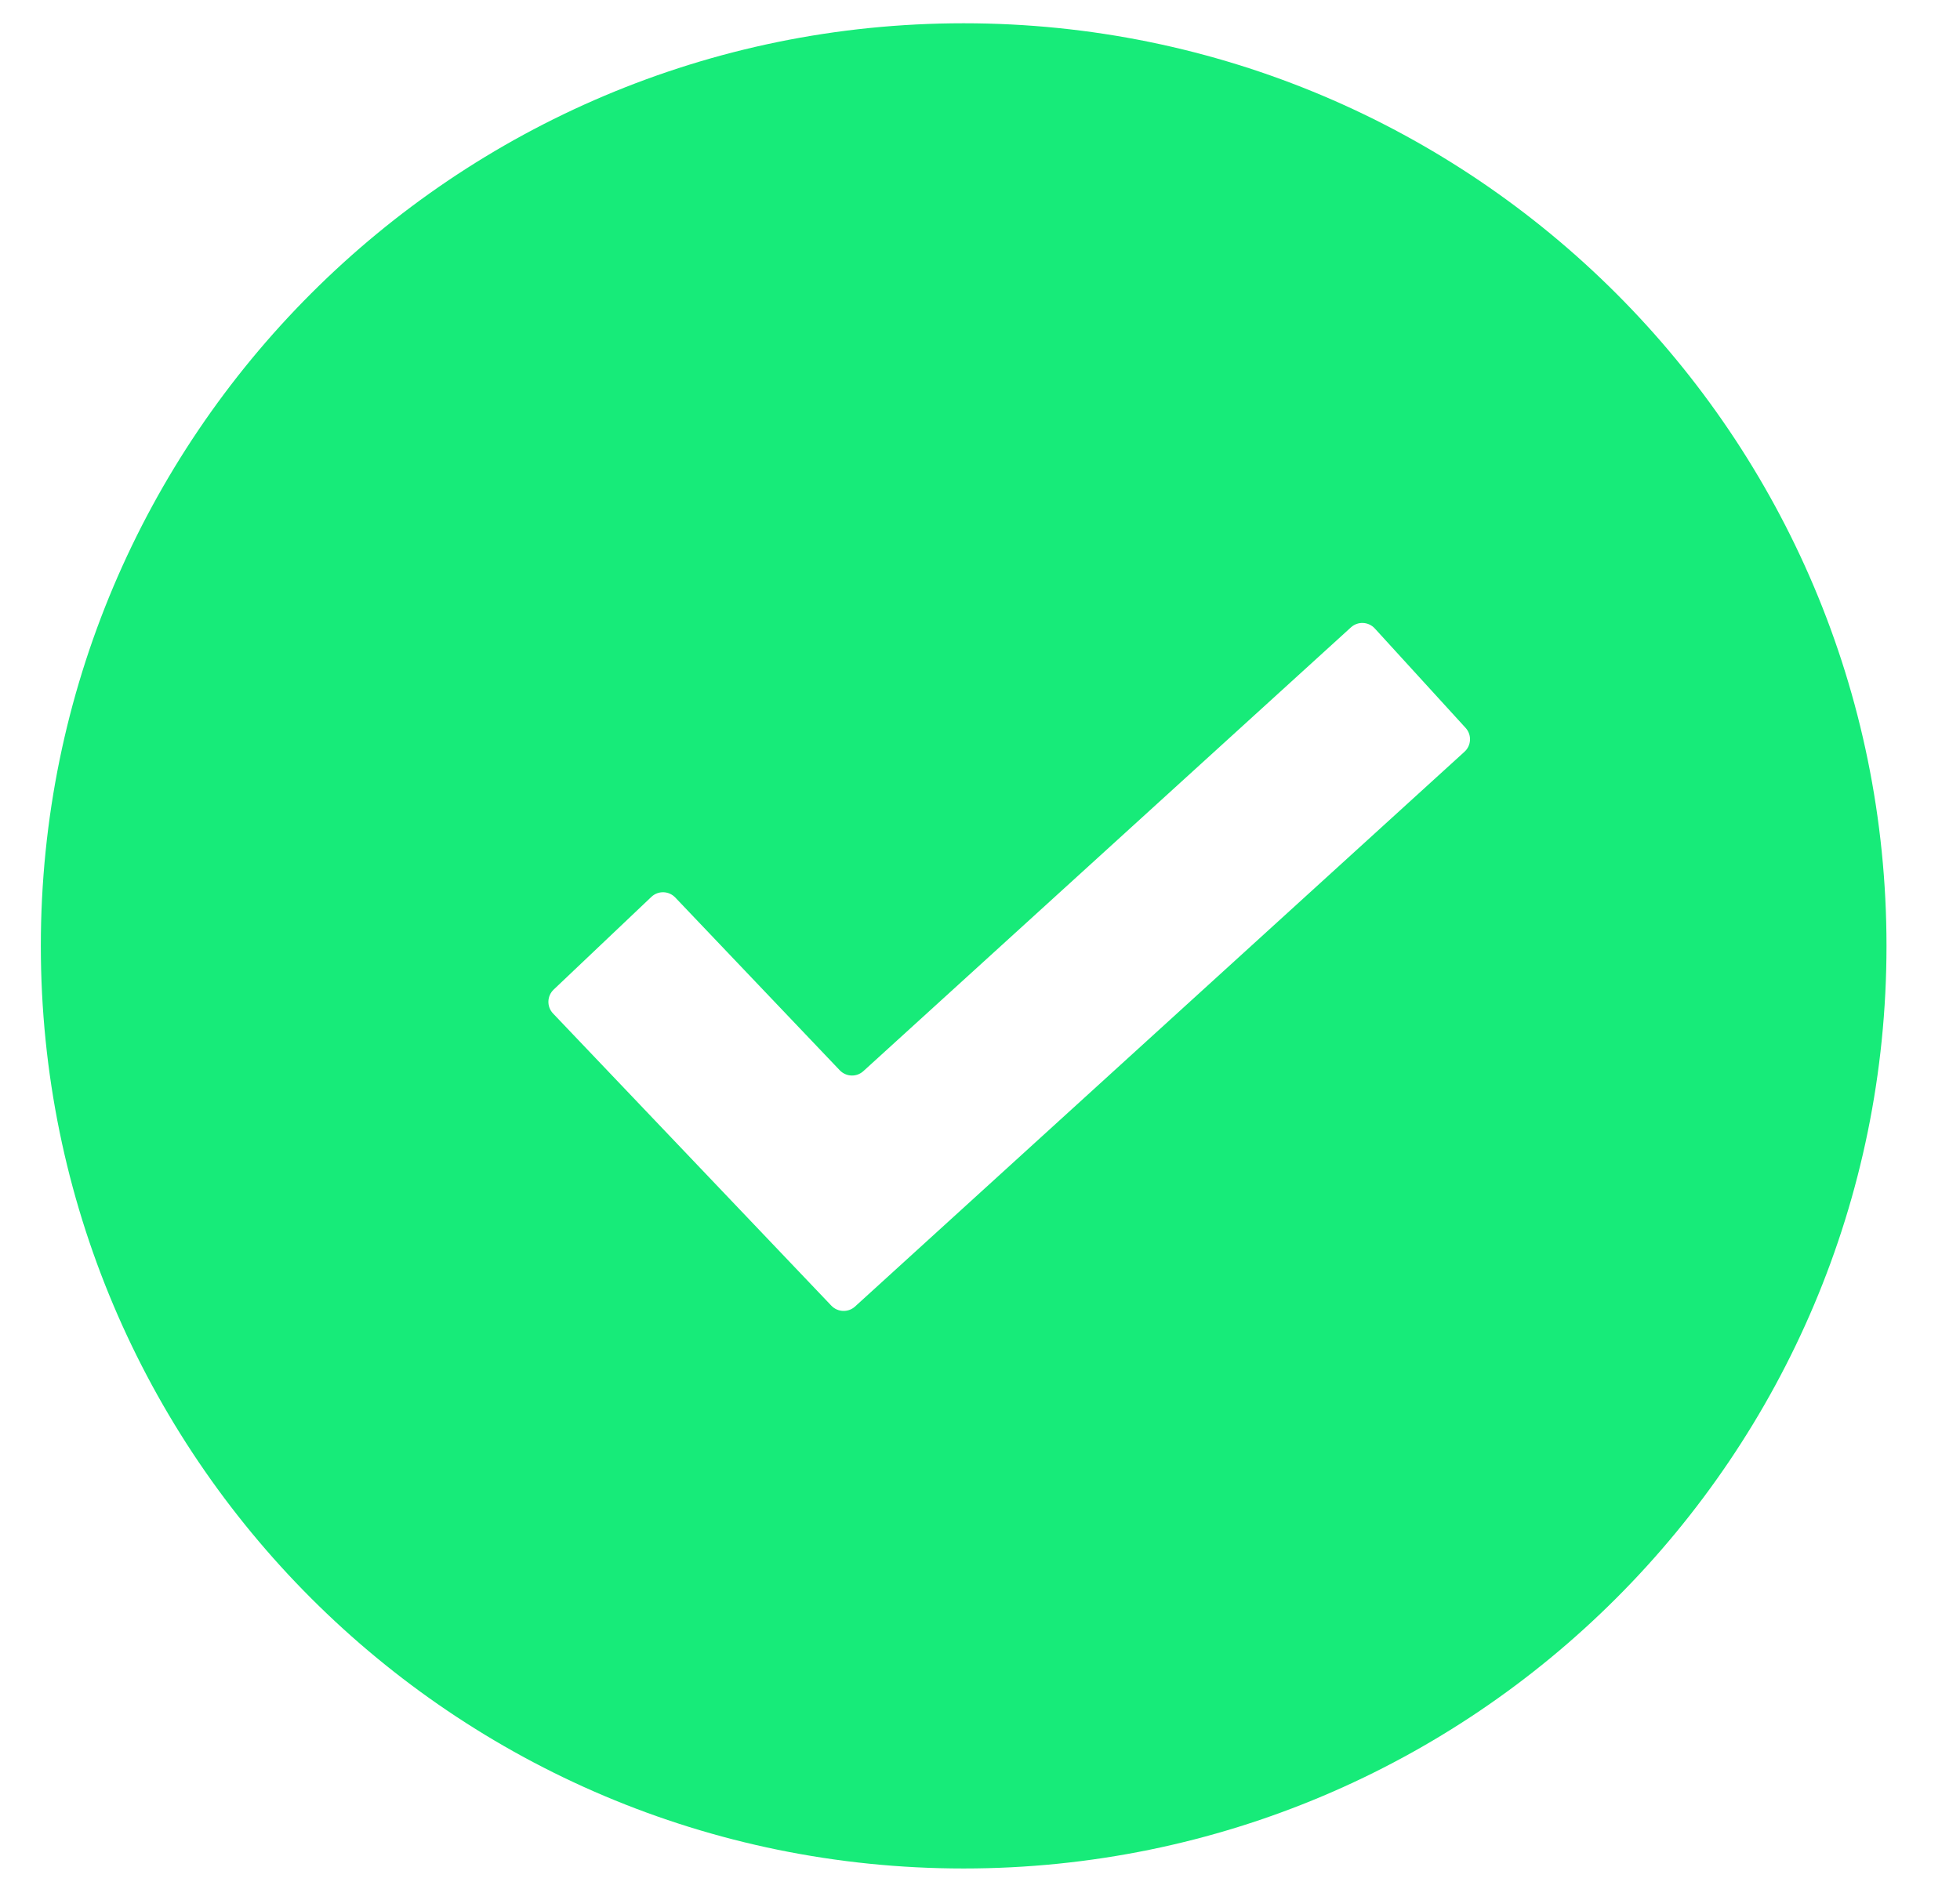 
<svg width="24" height="23" viewBox="0 0 24 23" fill="none" xmlns="http://www.w3.org/2000/svg">
<g id="Icons">
<path id="Subtract" fill-rule="evenodd" clip-rule="evenodd" d="M11.8 22.885C18.041 22.885 23.1 17.826 23.1 11.585C23.1 5.344 18.041 0.285 11.8 0.285C5.559 0.285 0.5 5.344 0.5 11.585C0.5 17.826 5.559 22.885 11.8 22.885ZM17.933 9.207C18.017 9.13 18.023 9 17.947 8.916L16.834 7.697C16.757 7.613 16.626 7.607 16.542 7.684L10.572 13.119C10.489 13.195 10.361 13.19 10.283 13.109L8.268 10.992C8.189 10.91 8.059 10.906 7.976 10.985L6.779 12.121C6.697 12.2 6.693 12.33 6.772 12.413L10.18 15.992C10.258 16.073 10.386 16.078 10.469 16.003L17.933 9.207Z" fill="#17EB79"/>
</g>
</svg>
